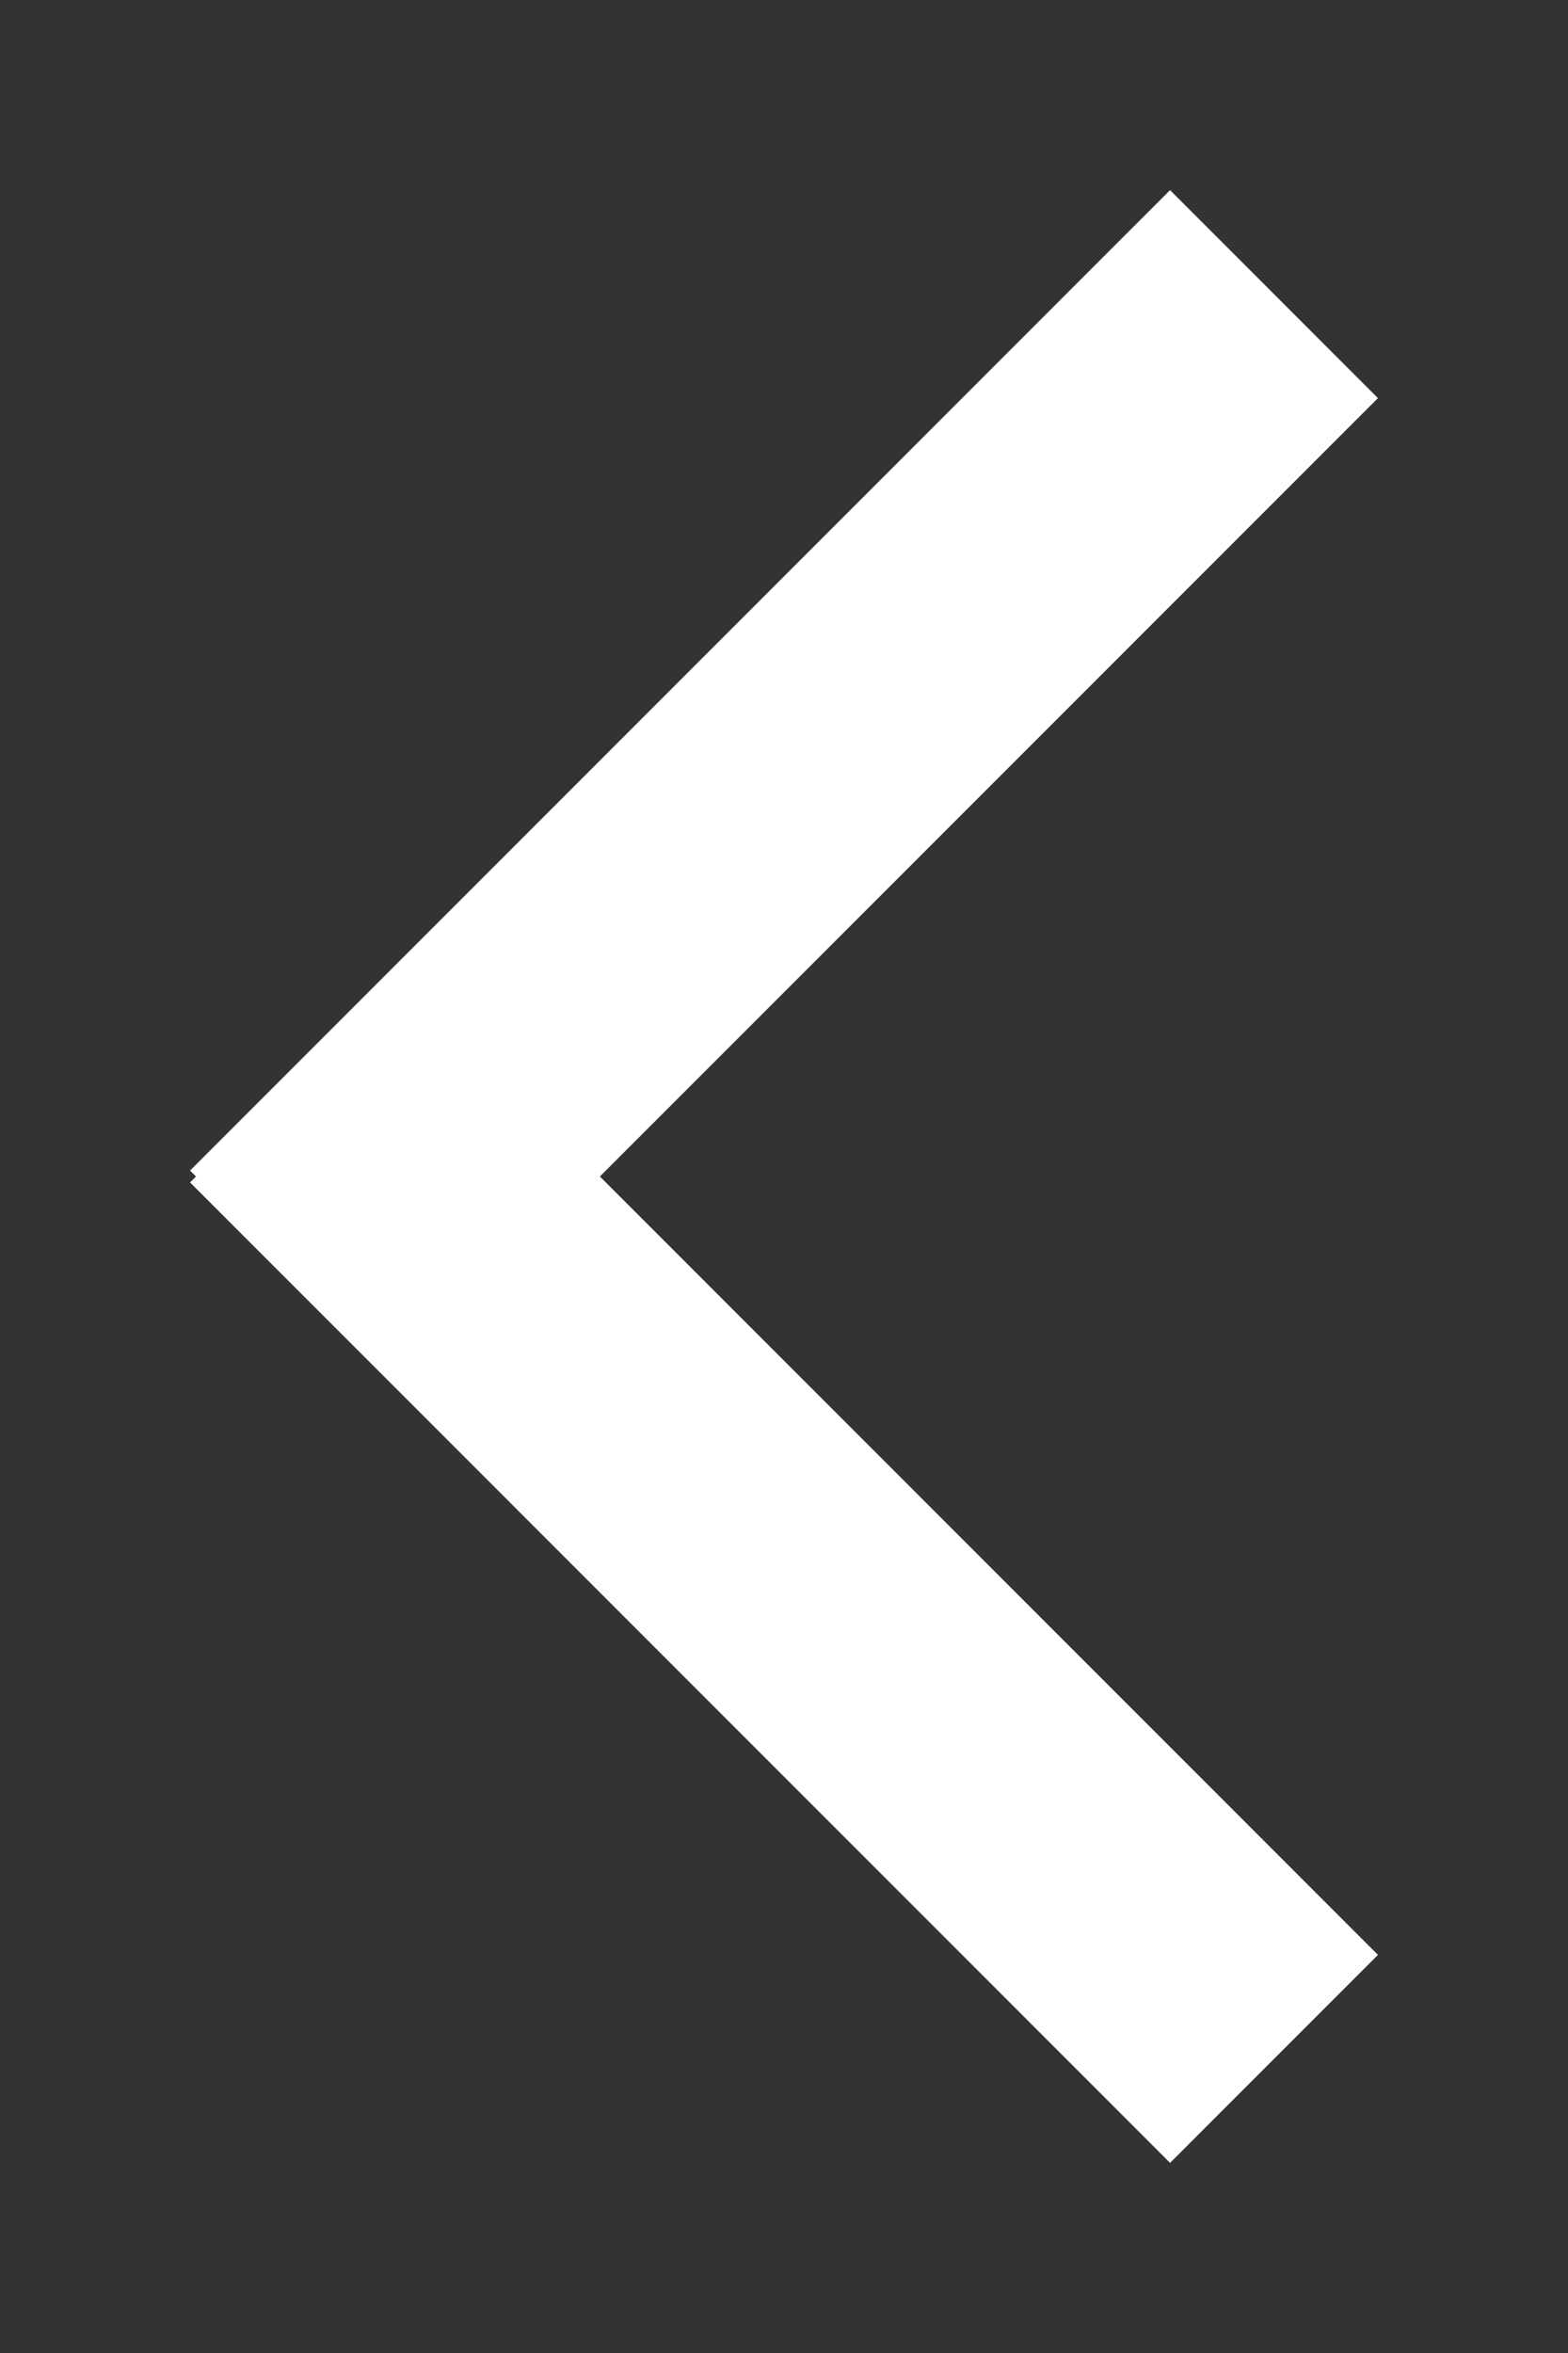 <?xml version="1.0" encoding="utf-8"?>
<svg version="1.1" xmlns="http://www.w3.org/2000/svg" x="0px" y="0px" width="8px" height="12px" viewBox="0 0 8 12" enable-background="new 0 0 8 12">
<rect x="0" y="0" width="8" height="12" fill="#333333" stroke="none"/>
<line fill="none" stroke="#ffffff" stroke-width="1.5" stroke-miterlimit="10" x1="6.5" y1="1.5" x2="1.5" y2="6.5"/>
<line fill="none" stroke="#ffffff" stroke-width="1.5" stroke-miterlimit="10" x1="1.5" y1="5.5" x2="6.5" y2="10.5"/>
</svg>